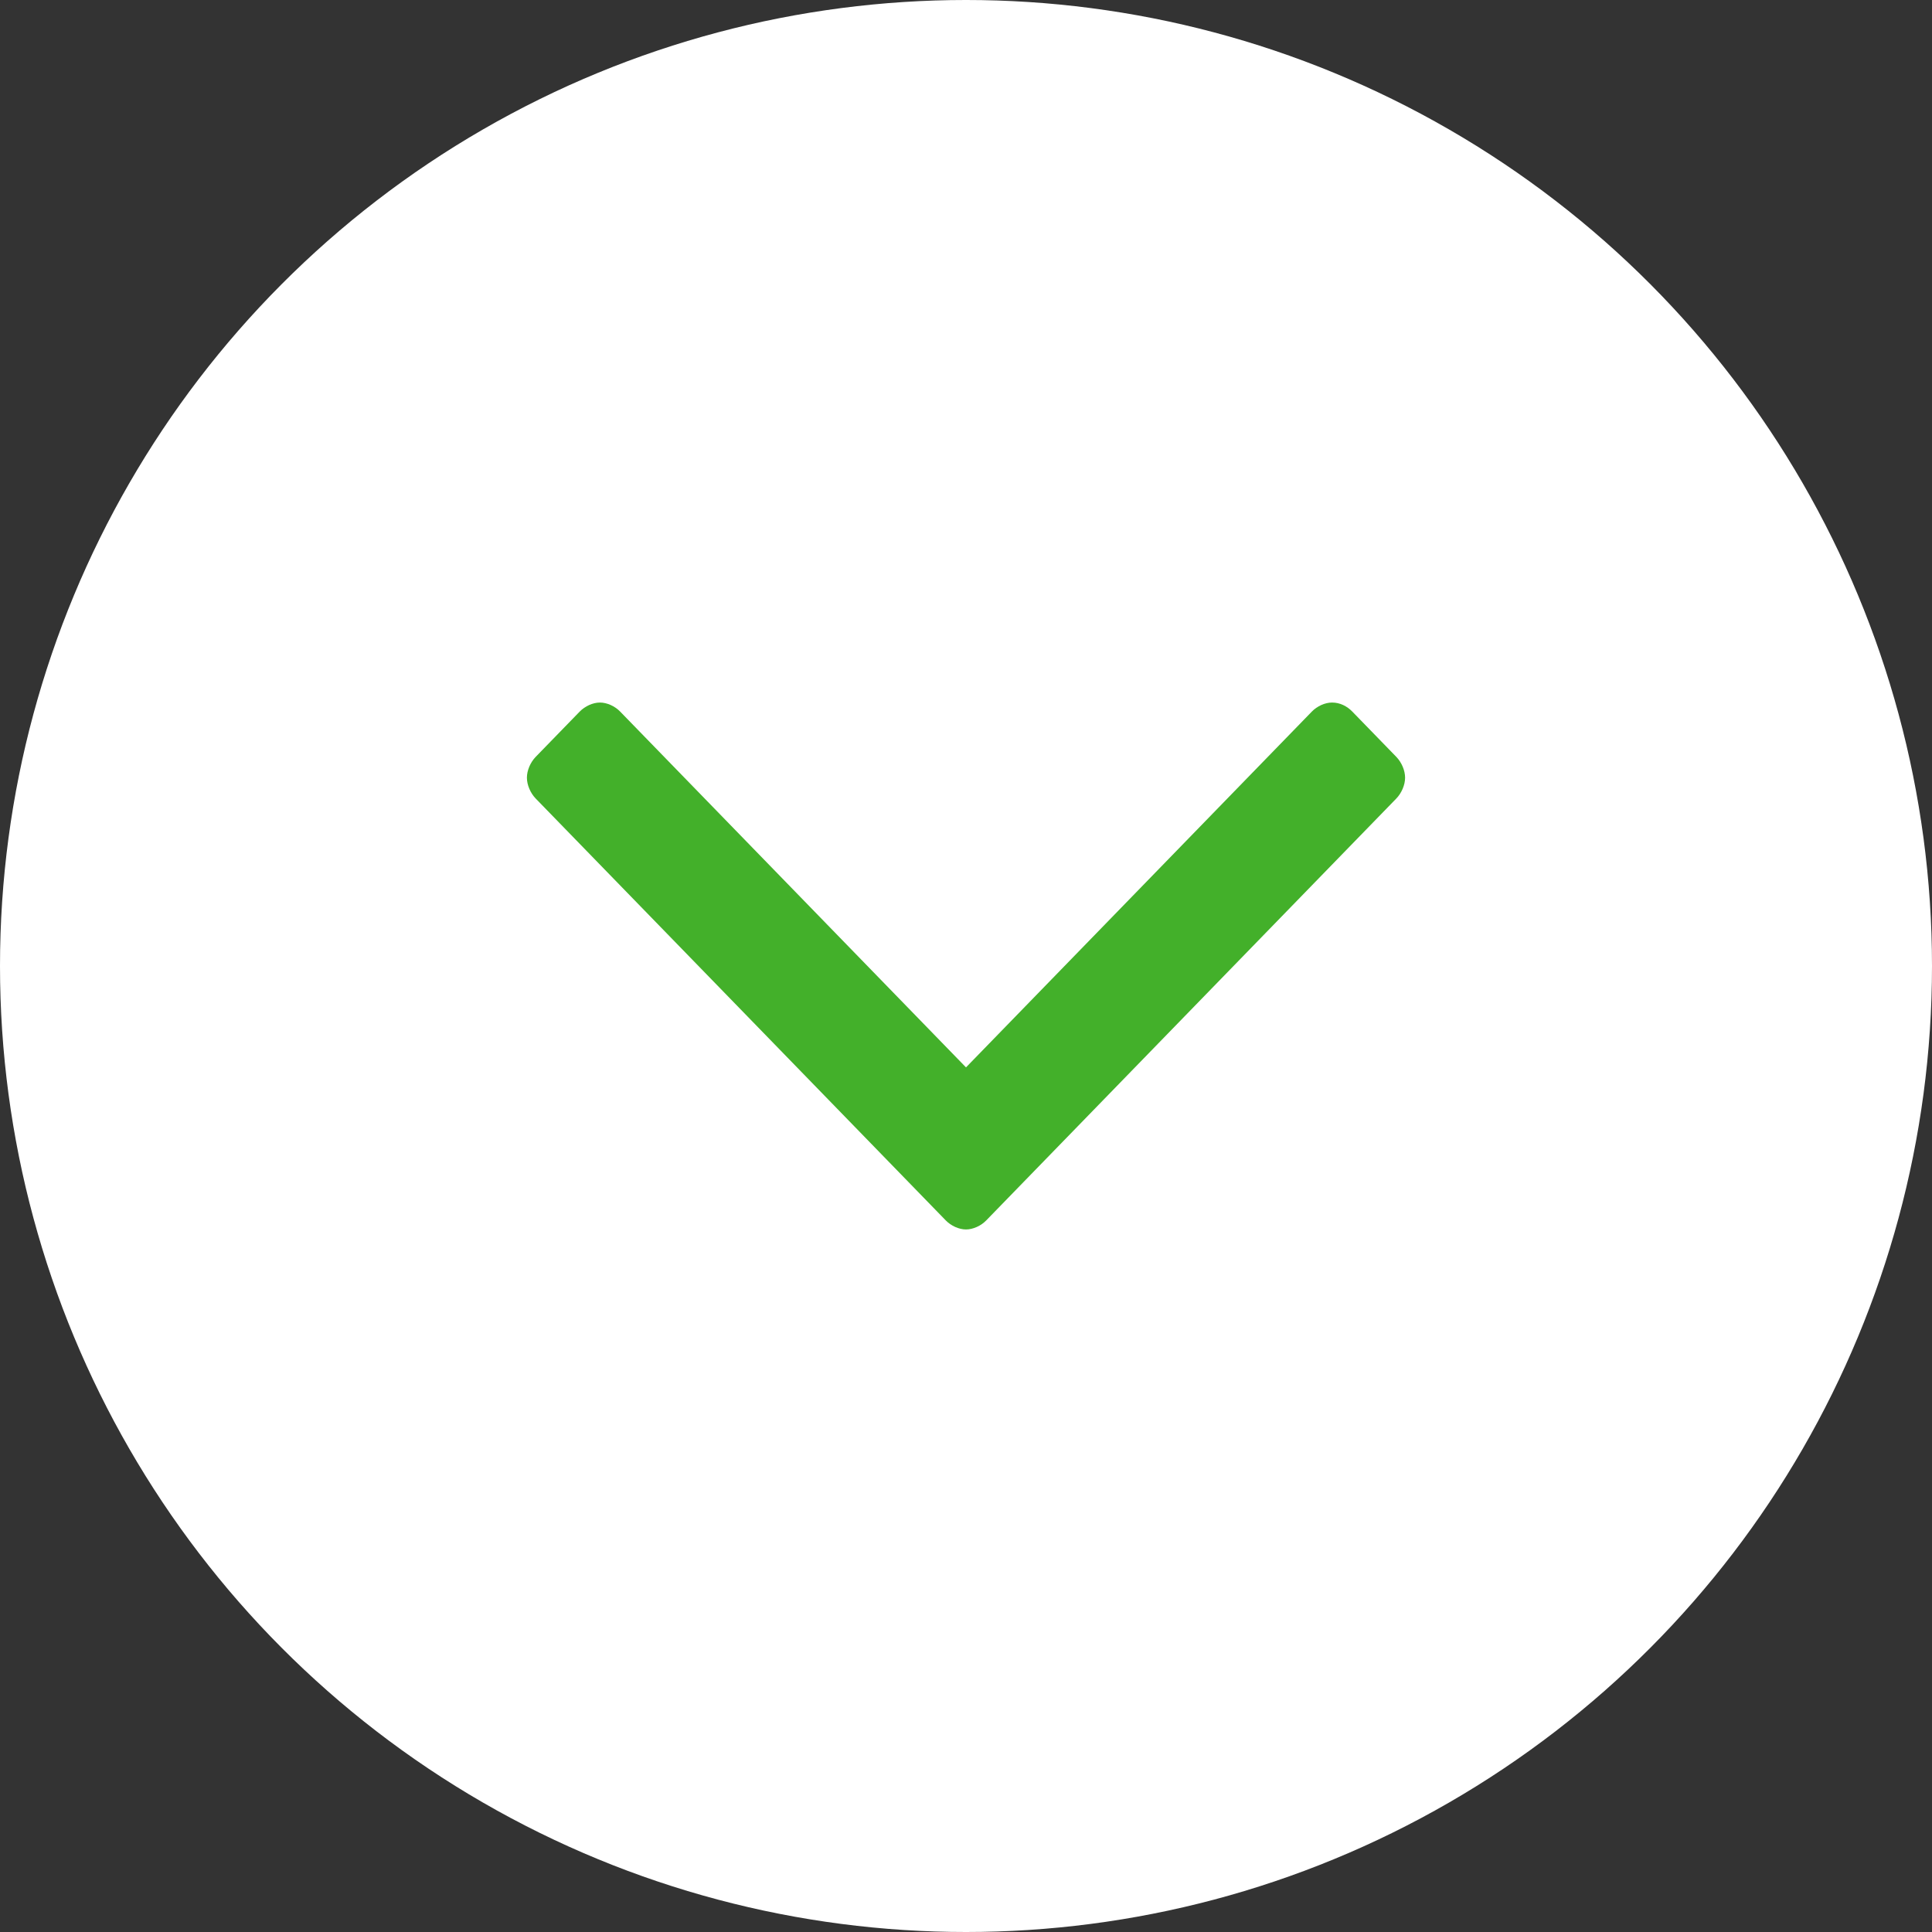 <?xml version="1.0" encoding="UTF-8"?>
<svg xmlns="http://www.w3.org/2000/svg" width="44" height="44" viewBox="0 0 44 44" fill="none">
  <rect x="0" y="0" width="44" height="44" fill="#333333" stroke="none"/>
  <circle cx="22" cy="22" r="22" fill="white"></circle>
  <path d="M30.337 16C30.176 16 29.996 16.082 29.876 16.206L22 24.309L14.124 16.206C14.004 16.082 13.824 16 13.663 16C13.503 16 13.323 16.082 13.202 16.206L12.2 17.237C12.08 17.361 12 17.546 12 17.711C12 17.876 12.08 18.062 12.2 18.186L21.539 27.794C21.659 27.918 21.84 28 22 28C22.16 28 22.341 27.918 22.461 27.794L31.8 18.186C31.92 18.062 32 17.876 32 17.711C32 17.546 31.92 17.361 31.8 17.237L30.798 16.206C30.677 16.082 30.517 16 30.337 16Z" fill="#43B02A"></path>
</svg>
